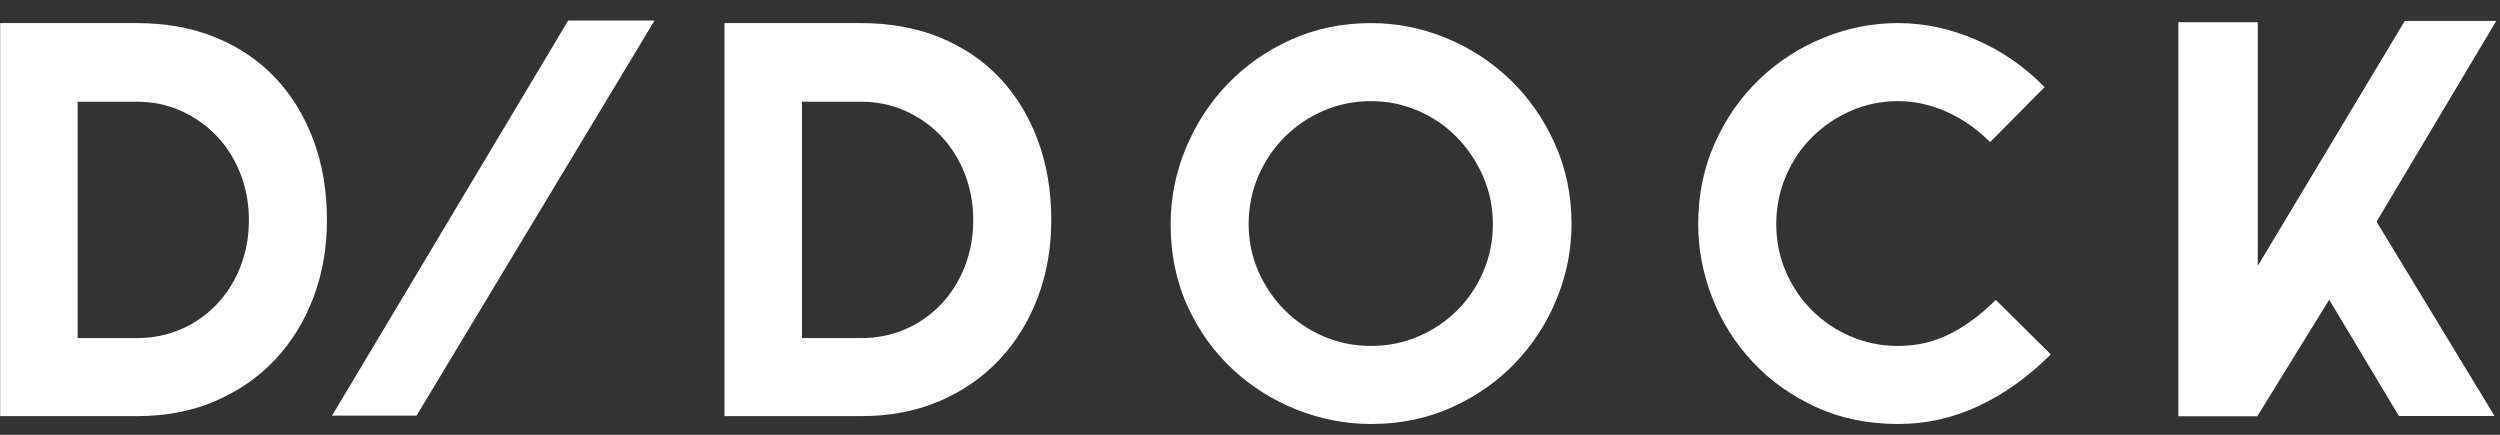 <svg fill="none" height="28" viewBox="0 0 161 28" width="161" xmlns="http://www.w3.org/2000/svg" xmlns:xlink="http://www.w3.org/1999/xlink"><rect x="0" y="0" width="161" height="28" fill="#333333" stroke="none"/><clipPath id="a"><path d="m.012.5h160.983v27h-160.983z"/></clipPath><g clip-path="url(#a)" clip-rule="evenodd" fill="#FFF" fill-rule="evenodd"><path d="m154.87 1.346-9.47 15.777v-15.693h-5.113v25.377h5.066.016l4.632-7.506 4.488 7.491h6.161l-7.599-12.517 7.708-12.928z"/><path d="m51.648 21.773h3.796c1.036 0 1.995-.192 2.875-.578.879-.385 1.645-.922 2.296-1.609.651-.687 1.157-1.495 1.518-2.423.362-.928.543-1.922.543-2.983 0-1.062-.181-2.056-.543-2.983-.361-.929-.868-1.737-1.518-2.424-.651-.687-1.416-1.229-2.296-1.626-.88-.398-1.839-.597-2.875-.597h-3.796zm-4.99 5.026v-25.312h8.786c1.88 0 3.573.307 5.081.921 1.506.615 2.789 1.483 3.85 2.604 1.06 1.121 1.88 2.459 2.459 4.014.578 1.556.868 3.273.868 5.154 0 1.783-.29 3.442-.868 4.971-.579 1.532-1.398 2.864-2.459 3.996-1.061 1.133-2.344 2.025-3.85 2.676-1.508.651-3.2.976-5.081.976zm41.638-20.286c-1.084 0-2.103.206-3.055.615-.953.41-1.791.976-2.514 1.7-.722.723-1.289 1.568-1.699 2.53-.41.964-.615 1.989-.615 3.074 0 1.084.211 2.103.633 3.056.421.953.989 1.784 1.699 2.494.711.711 1.542 1.273 2.495 1.681.952.41 1.971.615 3.055.615 1.085 0 2.103-.205 3.056-.615.951-.409 1.783-.971 2.495-1.681.71-.711 1.271-1.542 1.681-2.494s.615-1.972.615-3.056c0-1.085-.212-2.11-.633-3.074-.423-.962-.989-1.807-1.7-2.53-.711-.723-1.542-1.29-2.495-1.7-.952-.41-1.958-.615-3.019-.615zm0 20.792c-1.615 0-3.194-.302-4.736-.903-1.544-.604-2.923-1.465-4.14-2.586-1.217-1.12-2.194-2.477-2.929-4.067-.735-1.592-1.102-3.364-1.102-5.316 0-1.687.326-3.314.976-4.882.651-1.567 1.548-2.948 2.693-4.14 1.145-1.194 2.506-2.145 4.086-2.857 1.579-.711 3.296-1.066 5.152-1.066 1.663 0 3.273.319 4.828.958 1.555.639 2.928 1.532 4.121 2.677 1.194 1.145 2.152 2.512 2.874 4.103.724 1.591 1.086 3.327 1.086 5.207 0 1.663-.32 3.272-.959 4.827-.638 1.555-1.531 2.93-2.675 4.122-1.145 1.194-2.507 2.146-4.086 2.857-1.579.711-3.308 1.066-5.189 1.066zm43.775-4.484c-1.423 1.423-2.959 2.526-4.61 3.309-1.652.783-3.392 1.175-5.225 1.175-1.952 0-3.724-.367-5.315-1.104-1.591-.734-2.947-1.704-4.067-2.91-1.122-1.205-1.983-2.579-2.585-4.122-.603-1.542-.904-3.121-.904-4.737 0-1.881.354-3.616 1.066-5.207.711-1.591 1.663-2.958 2.856-4.104 1.193-1.145 2.567-2.037 4.123-2.676 1.553-.638 3.163-.958 4.826-.958 1.687 0 3.356.356 5.008 1.067 1.651.712 3.128 1.73 4.429 3.055l-3.507 3.543c-.843-.843-1.778-1.494-2.802-1.952-1.025-.457-2.068-.687-3.128-.687-1.084 0-2.103.211-3.055.633-.953.423-1.784.99-2.495 1.7-.711.712-1.272 1.551-1.681 2.513-.41.964-.614 1.989-.614 3.074 0 1.084.204 2.103.614 3.056.409.953.97 1.784 1.681 2.494.711.711 1.542 1.273 2.495 1.681.952.41 1.971.615 3.055.615 1.205 0 2.319-.259 3.344-.777 1.025-.518 2.007-1.247 2.947-2.187z"/><path d="m36.592 1.323h5.56l-15.326 25.442h-5.442z"/><path d="m5.001 21.773h3.797c1.036 0 1.994-.192 2.874-.578.88-.385 1.645-.922 2.296-1.609.651-.687 1.157-1.495 1.519-2.423.361-.928.542-1.922.542-2.983 0-1.062-.181-2.056-.542-2.983-.362-.929-.868-1.737-1.519-2.424-.651-.687-1.416-1.229-2.296-1.626-.88-.398-1.838-.597-2.874-.597h-3.797zm-4.99 5.026v-25.312h8.787c1.88 0 3.573.307 5.08.921 1.506.615 2.789 1.483 3.85 2.604 1.06 1.121 1.879 2.459 2.458 4.014.579 1.556.869 3.273.869 5.154 0 1.784-.29 3.442-.869 4.971-.578 1.532-1.397 2.864-2.458 3.996-1.061 1.133-2.344 2.025-3.85 2.676-1.507.651-3.201.976-5.08.976z"/></g></svg>